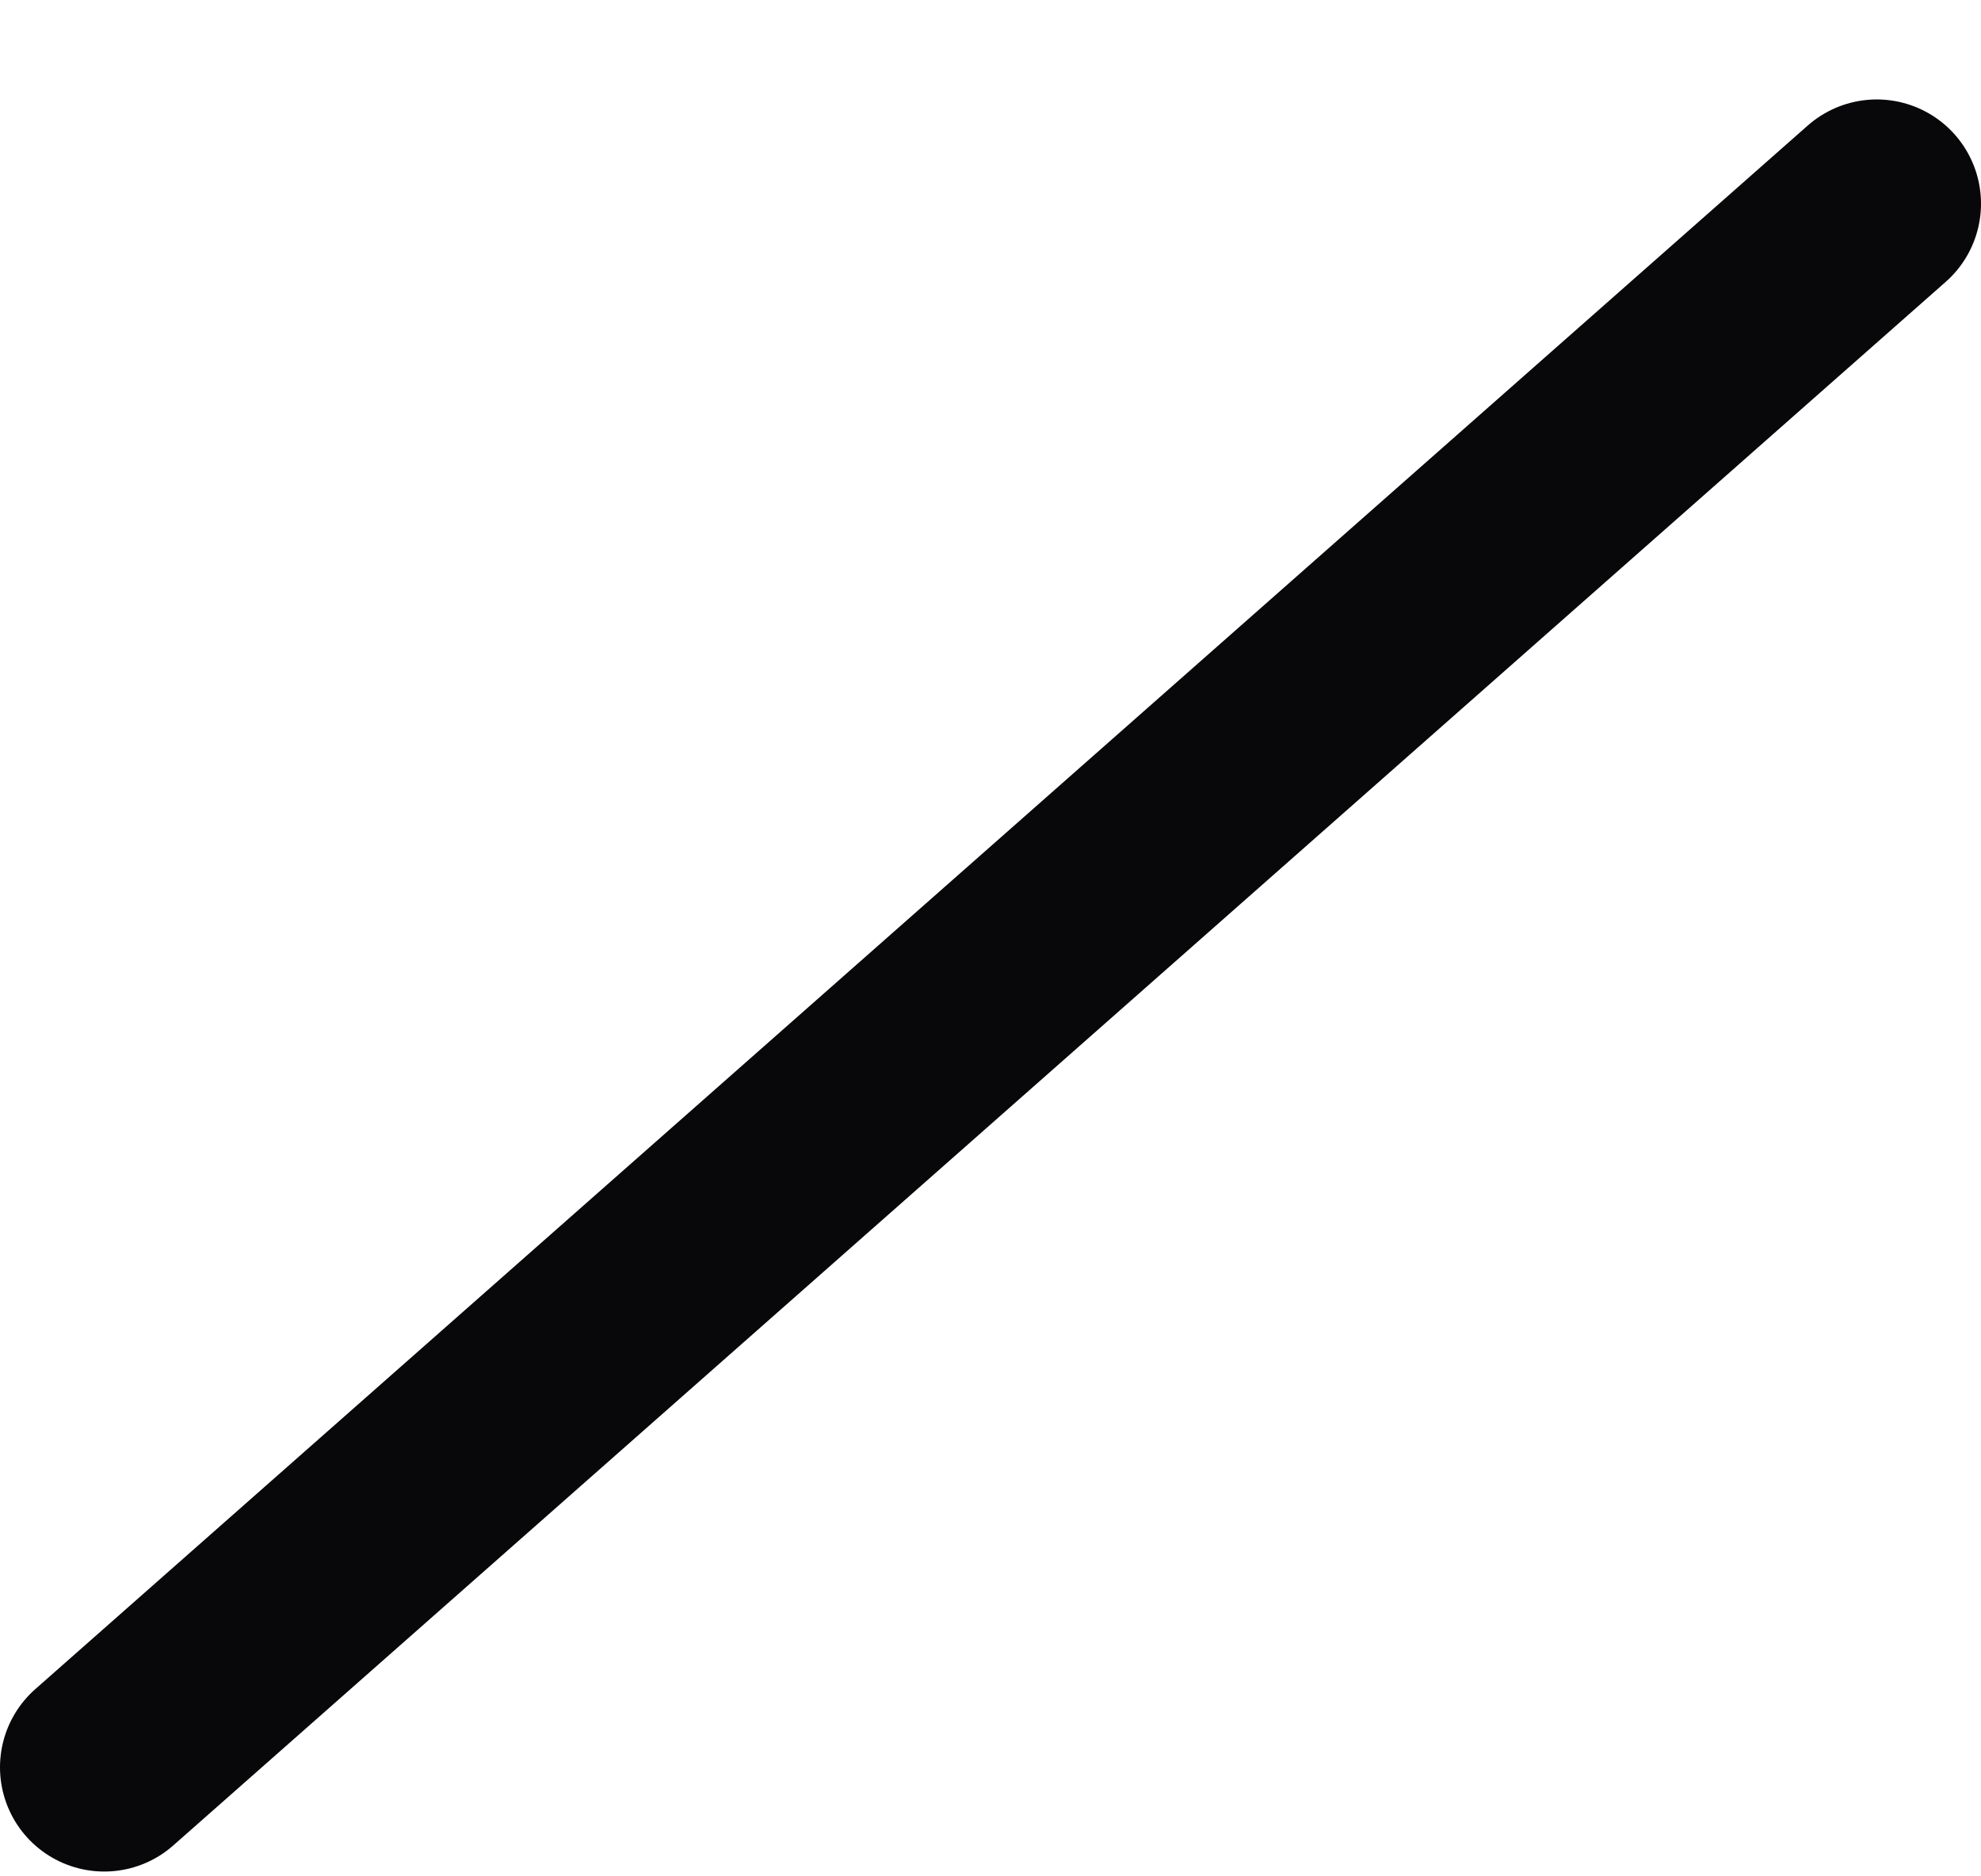 <?xml version="1.0" encoding="UTF-8"?> <svg xmlns="http://www.w3.org/2000/svg" width="19" height="18" viewBox="0 0 19 18" fill="none"><path d="M1 16.954L18 1.954" stroke="#08070A" stroke-width="2" stroke-linecap="round"></path></svg> 